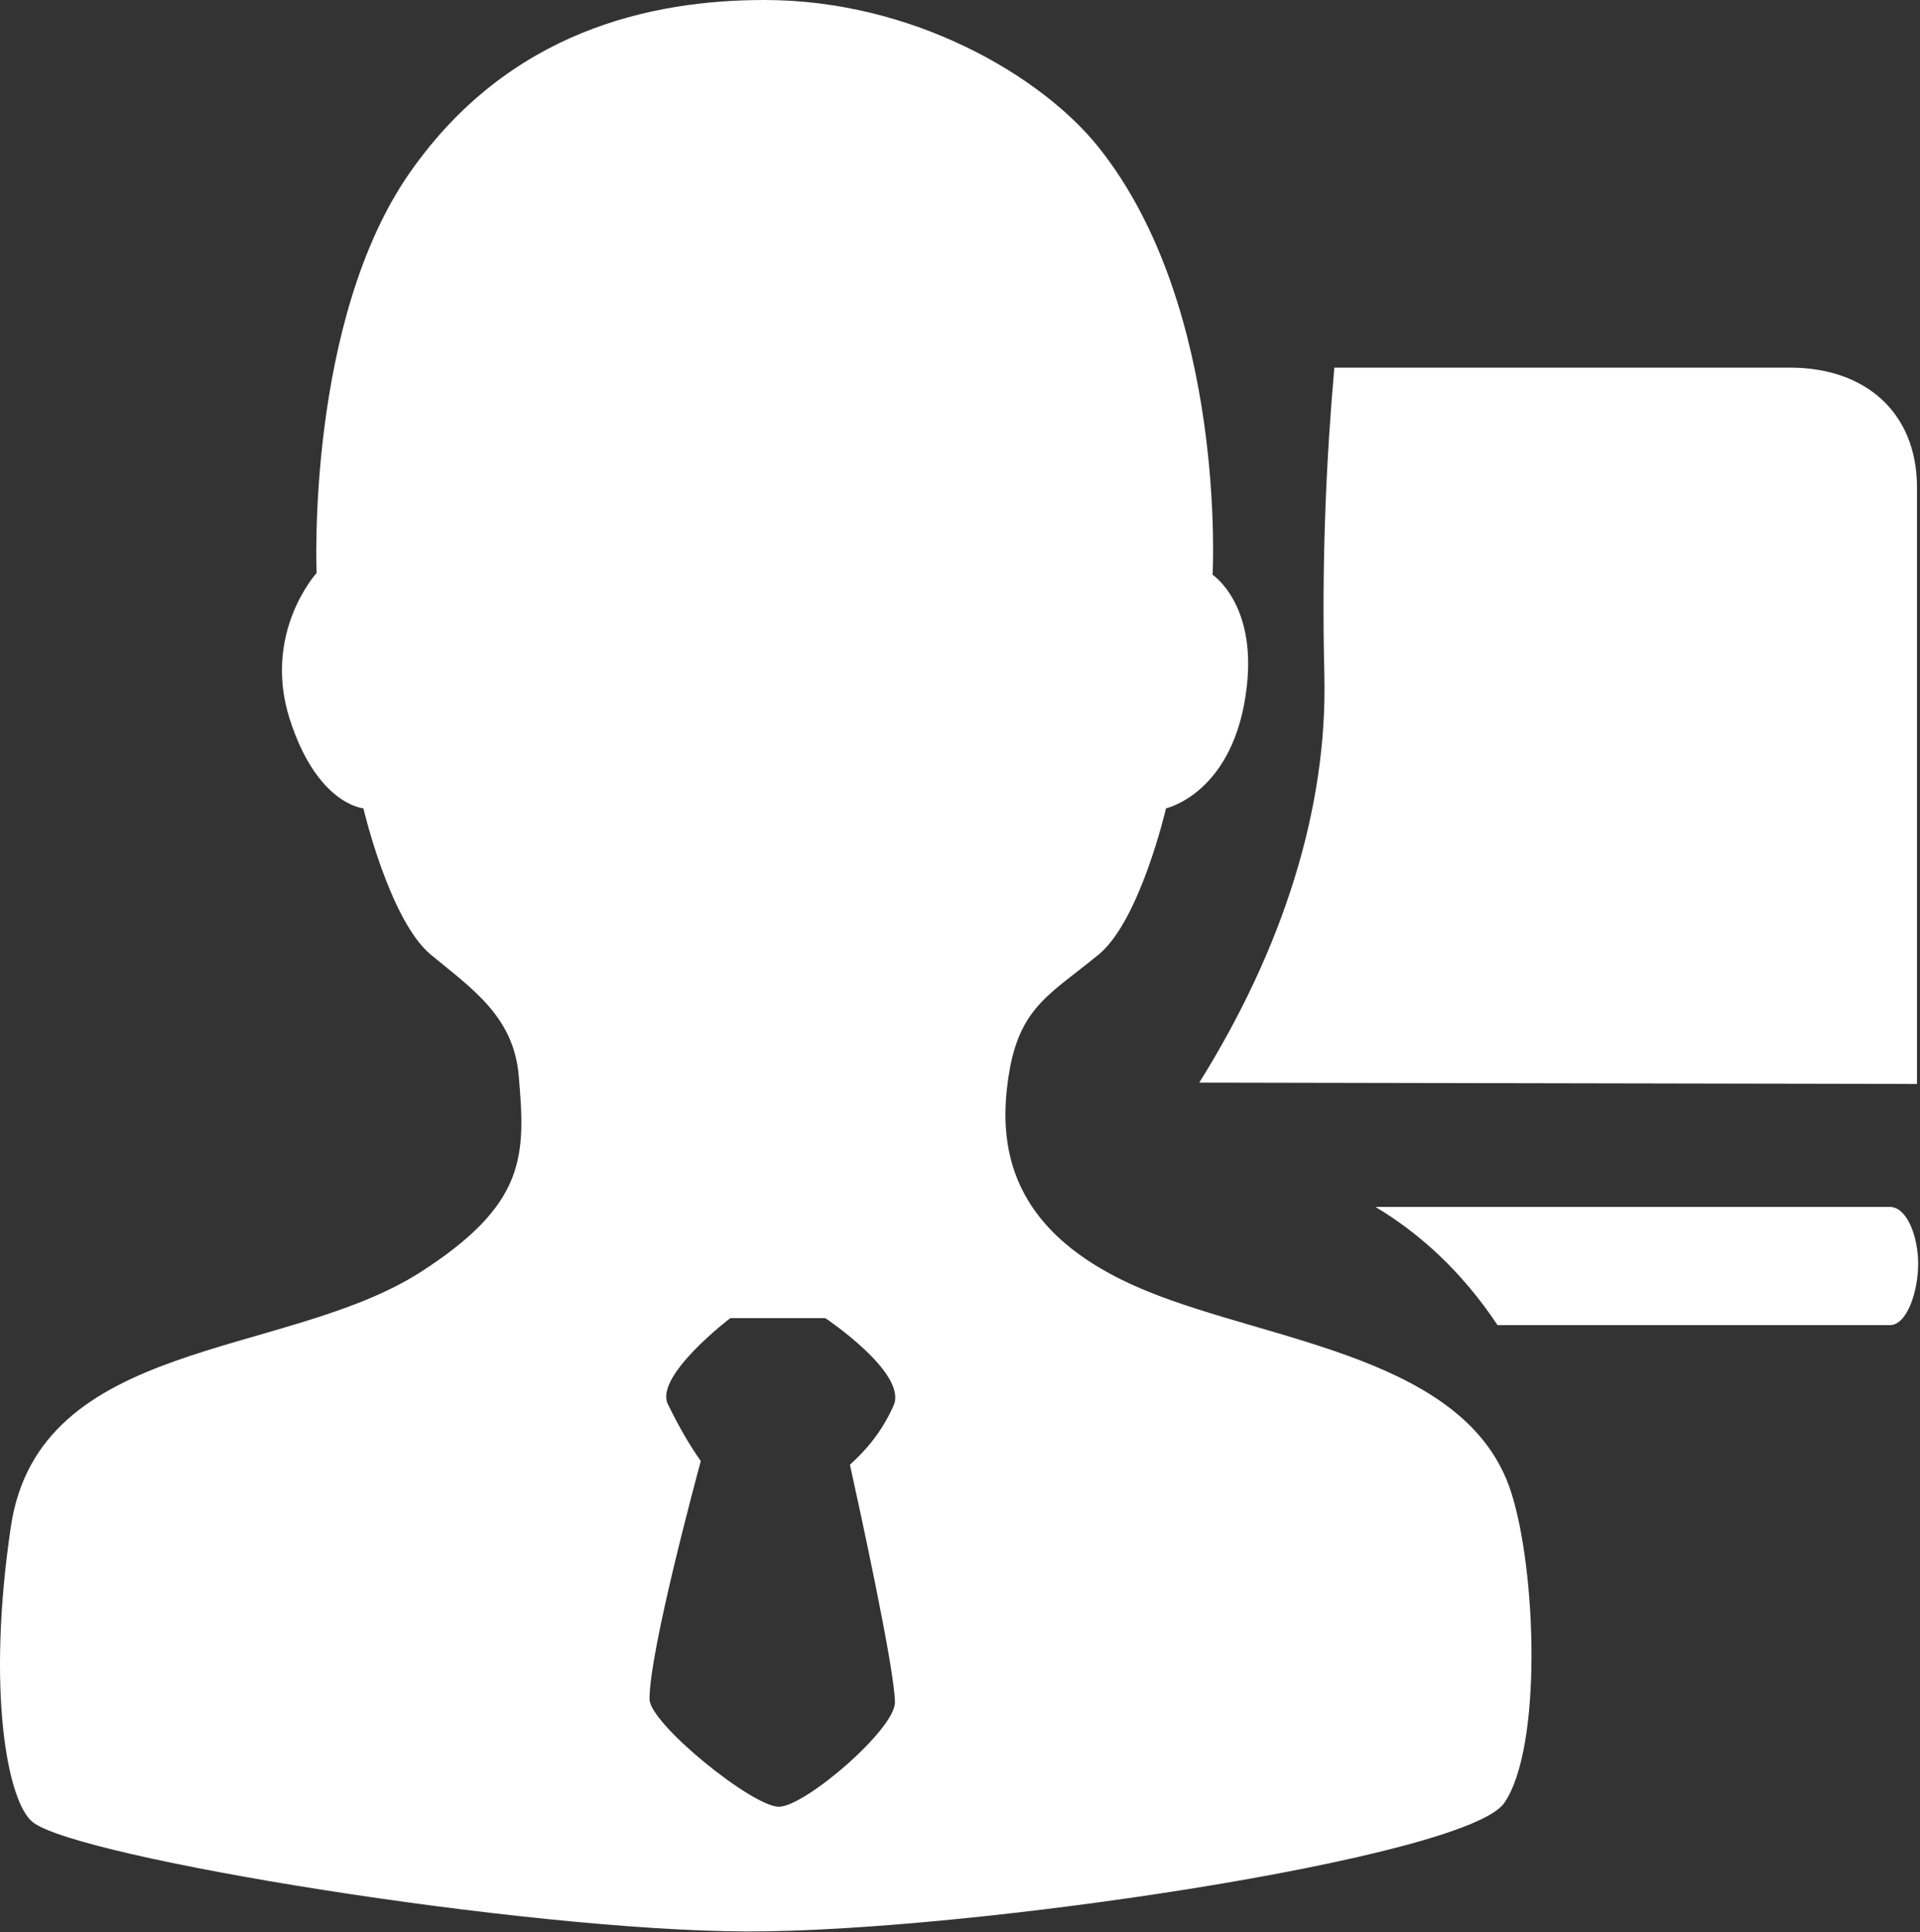 <?xml version="1.0" standalone="no"?>
<!DOCTYPE svg PUBLIC "-//W3C//DTD SVG 1.1//EN" "http://www.w3.org/Graphics/SVG/1.1/DTD/svg11.dtd">
<svg width="100%" height="100%" viewBox="0 0 981 987" version="1.1" xmlns="http://www.w3.org/2000/svg" xmlns:xlink="http://www.w3.org/1999/xlink" xml:space="preserve" style="fill-rule:evenodd;clip-rule:evenodd;stroke-linejoin:round;stroke-miterlimit:1.414;">
    <rect x="0" y="0" width="981" height="987" fill="#333333" stroke="none"/>
    <g transform="matrix(1,0,0,1,-9.94,-6.7)">
        <path d="M686.6,351.3C685.1,291.8 687.8,238.7 691.7,194.5L924.7,194.5C962.9,194.5 989.4,217.3 989.4,255.7L989.4,560.4L622.7,559.7C665.4,491.3 688.3,419.8 686.6,351.3ZM605.7,419.6C605.7,419.6 592.5,476.7 571.4,494.2C547.2,514.1 531.6,520.7 525.8,553.2C519.1,591.3 524.4,637.1 596.2,666.3C660.4,692.5 759.8,700 782,768.8C795,809.1 798,899.5 778.5,927.7C758.9,955.9 504.4,993.7 391.1,993.3C277.8,992.9 50,955.8 26.7,937.5C13.7,927.3 3,870.3 15.5,786.5C29.9,689.9 155.3,700.8 224.5,656.7C279,621.8 278.5,597.2 275,556.4C272.5,525.9 251,511.7 230,494.3C209,476.8 195.6,419.6 195.6,419.6C195.6,419.6 171.9,417.8 157.9,373.8C144,329.8 171.7,299.4 171.7,299.4C171.7,299.4 166.2,170.6 219.6,94.5C270.1,22.5 342.3,6.7 400.6,6.7C476,6.7 542,45.2 571.4,82.1C637,164.5 629.5,300.3 629.5,300.3C629.5,300.3 651.8,315 647,357.2C640.9,411.9 605.7,419.6 605.7,419.6ZM466.5,724.7C473.9,708.2 431.6,680 431.6,680L383.1,680C383.1,680 344.1,709.6 351.2,724C356.9,735.7 362.4,745.1 368,753C365.2,763.4 341.8,850.2 341.8,874.6C341.8,887.1 394.3,929.6 407.9,929.6C421.2,929.6 467.2,890.1 467.2,876.3C467.2,859.5 448.2,773 444.2,754.9C452.5,747.4 460.4,738.3 466.5,724.7ZM712.7,623.2L975.5,623.2C984.4,623.2 990,638.5 990,652.3C990,666.2 984.4,683.6 975.5,683.6L775.1,683.6C756.4,655.5 734.6,636.3 712.7,623.2Z" style="fill:white;fill-rule:nonzero;"/>
    </g>
</svg>
